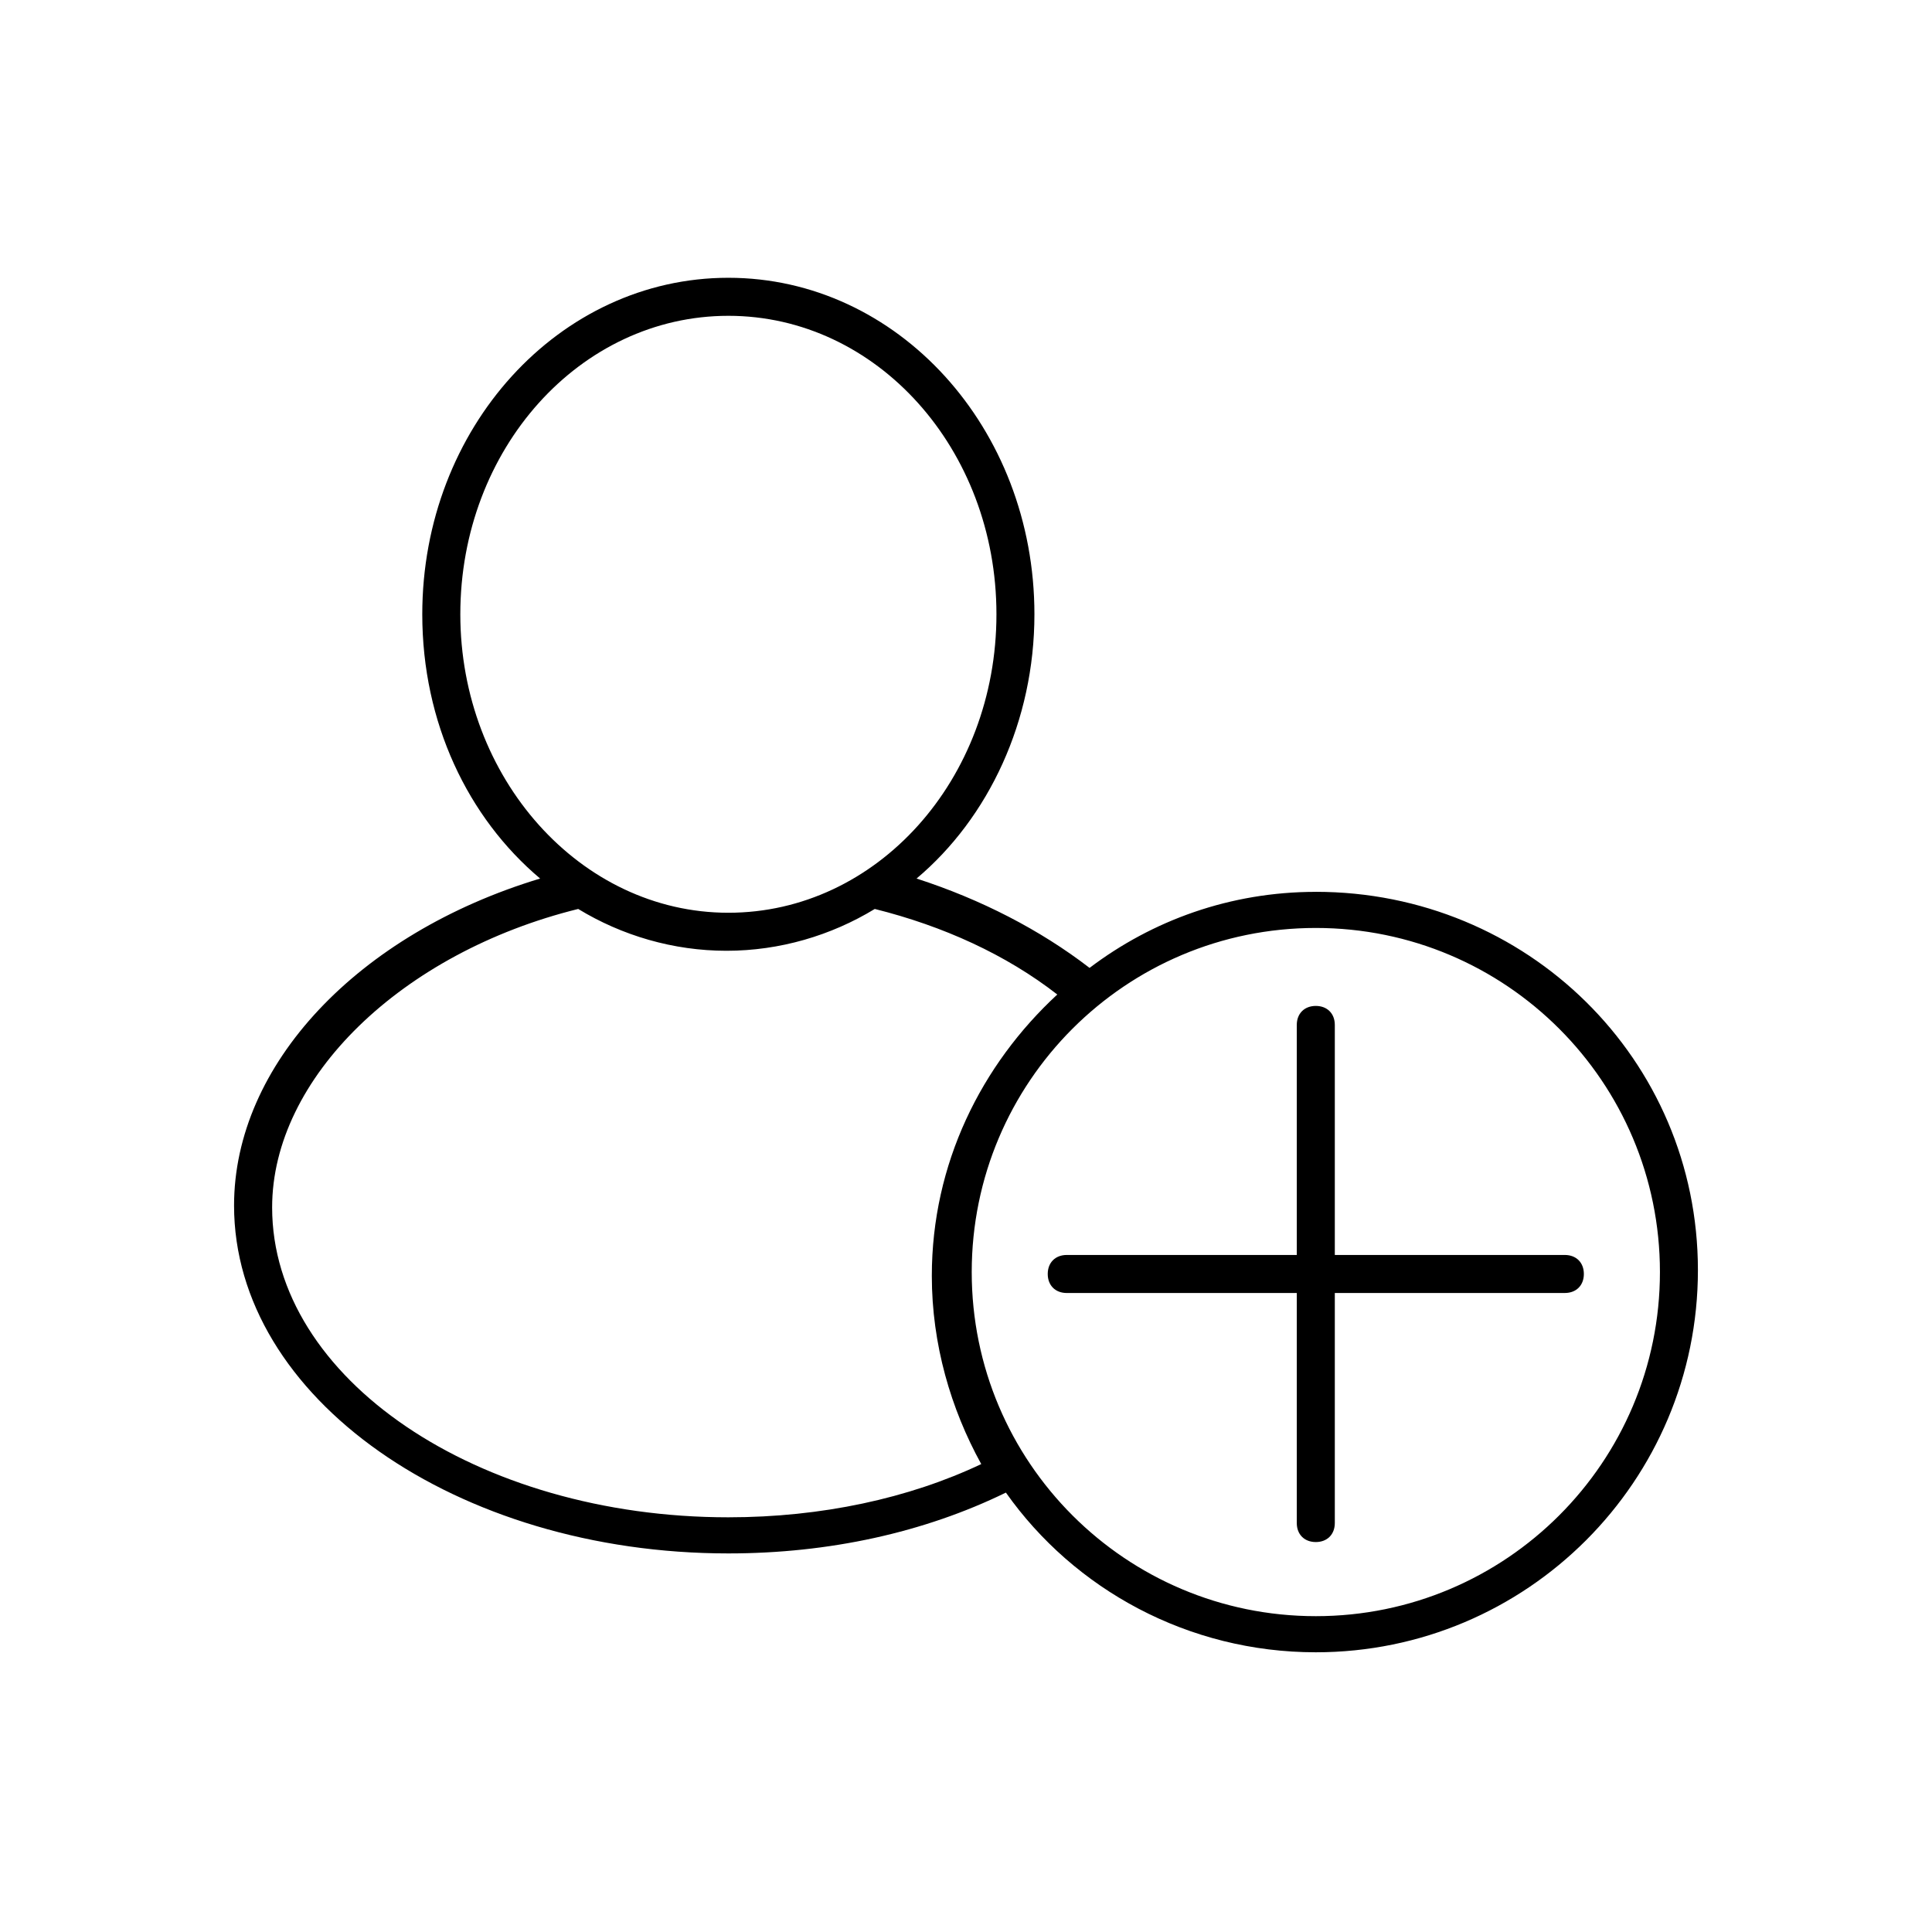 <?xml version="1.0" encoding="UTF-8"?>
<!-- Uploaded to: ICON Repo, www.iconrepo.com, Generator: ICON Repo Mixer Tools -->
<svg fill="#000000" width="800px" height="800px" version="1.1" viewBox="144 144 512 512" xmlns="http://www.w3.org/2000/svg">
 <g>
  <path d="m492.7 380.35c-22.672 0-43.328 7.559-59.953 20.152-13.098-10.078-28.719-18.137-45.848-23.68 19.145-16.121 31.234-41.816 31.234-70.031 0-49.375-36.273-89.176-81.113-89.176-44.84 0-81.113 39.801-81.113 89.176 0 28.719 12.09 53.906 31.234 70.031-48.367 14.609-81.113 49.375-81.113 86.656 0 50.883 58.945 92.195 130.99 92.195 26.703 0 51.891-5.543 73.555-16.121 18.137 25.695 48.367 42.32 82.121 42.32 55.922 0 101.27-45.344 101.27-101.27 0.004-55.926-45.34-100.26-101.26-100.26zm-226.71-73.559c0-43.832 31.738-79.098 71.039-79.098 39.297 0 71.039 35.266 71.039 79.098s-31.738 79.098-71.039 79.098c-39.297 0-71.039-35.77-71.039-79.098zm71.039 239.31c-66.504 0-120.91-36.777-120.91-82.121 0-34.258 34.258-67.512 81.113-79.098 11.586 7.055 25.191 11.082 39.297 11.082s27.711-4.031 39.297-11.082c18.137 4.535 34.762 12.09 48.367 22.672-20.152 18.641-33.25 44.84-33.25 74.562 0 18.137 5.039 35.266 13.098 49.879-19.148 9.07-42.32 14.105-67.008 14.105zm155.68 26.199c-50.383 0-91.191-40.809-91.191-91.191s40.809-91.191 91.191-91.191c50.383 0 91.191 40.809 91.191 91.191s-40.809 91.191-91.191 91.191z"/>
  <path d="m558.7 476.58h-60.961v-60.961c0-3.023-2.016-5.039-5.039-5.039-3.023 0-5.039 2.016-5.039 5.039v60.961h-60.961c-3.023 0-5.039 2.016-5.039 5.039 0 3.023 2.016 5.039 5.039 5.039h60.961v60.961c0 3.023 2.016 5.039 5.039 5.039 3.023 0 5.039-2.016 5.039-5.039v-60.965h60.961c3.023 0 5.039-2.016 5.039-5.039 0-3.019-2.016-5.035-5.039-5.035z"/>
 </g>
</svg>